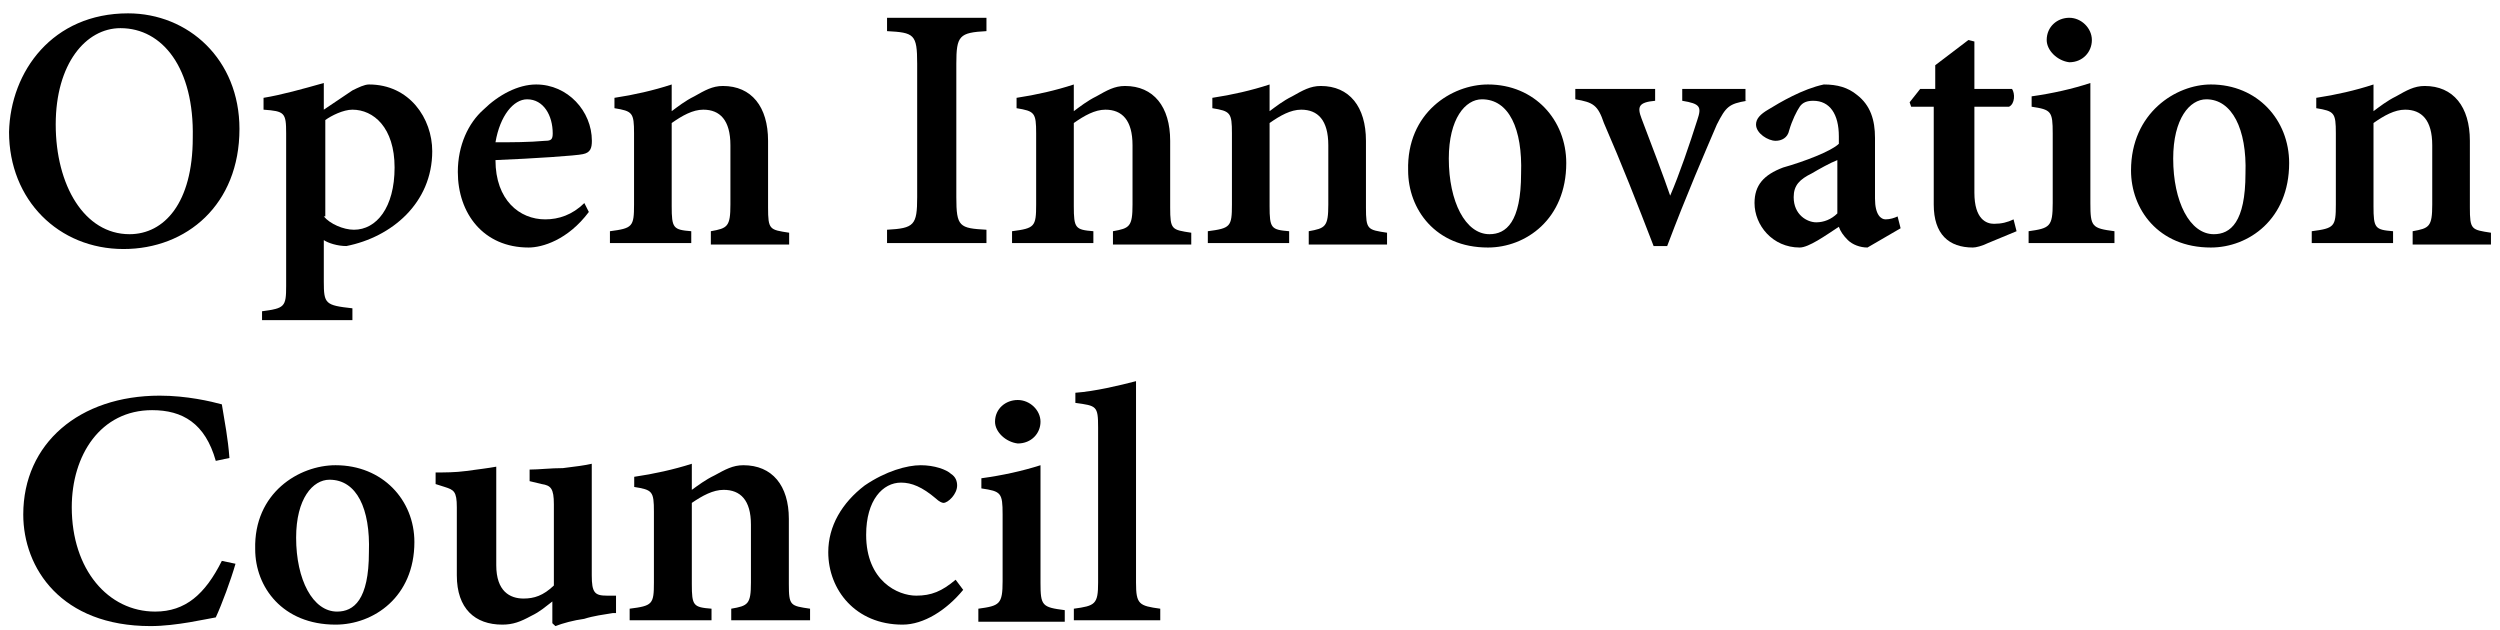 <svg xmlns="http://www.w3.org/2000/svg" xmlns:xlink="http://www.w3.org/1999/xlink" width="115px" height="29px" viewBox="0 0 115 29"><title>Group 3</title><desc>Created with Sketch.</desc><g id="Page-1" stroke="none" stroke-width="1" fill="none" fill-rule="evenodd"><g id="column" transform="translate(-61, -12)" fill="#000000" fill-rule="nonzero"><g id="oic" transform="translate(19, 10)"><g id="Group-3" transform="translate(42, 2)"><g id="Group"><path d="M5.889,0.614 C8.66,0.614 11.015,2.727 11.015,5.932 C11.015,9.409 8.59,11.455 5.681,11.455 C2.702,11.455 0.416,9.205 0.416,6.068 C0.485,3.273 2.425,0.614 5.889,0.614 L5.889,0.614 Z M5.542,1.295 C3.949,1.295 2.563,2.932 2.563,5.727 C2.563,8.523 3.88,10.773 5.958,10.773 C7.551,10.773 8.867,9.341 8.867,6.341 C8.937,3.136 7.482,1.295 5.542,1.295 L5.542,1.295 Z" id="Shape"></path><path d="M16.211,4.159 C16.488,4.023 16.765,3.886 16.973,3.886 C18.843,3.886 19.883,5.455 19.883,6.955 C19.883,9.341 18.012,10.909 15.934,11.318 C15.518,11.318 15.102,11.182 14.895,11.045 L14.895,12.955 C14.895,13.977 14.964,14.045 16.211,14.182 L16.211,14.727 L12.054,14.727 L12.054,14.318 C13.093,14.182 13.163,14.114 13.163,13.159 L13.163,6.136 C13.163,5.182 13.093,5.114 12.123,5.045 L12.123,4.5 C12.955,4.364 13.925,4.091 14.895,3.818 L14.895,5.045 L16.211,4.159 Z M14.895,9.955 C15.172,10.295 15.795,10.568 16.28,10.568 C17.319,10.568 18.151,9.545 18.151,7.705 C18.151,5.864 17.181,5.045 16.211,5.045 C15.795,5.045 15.241,5.318 14.964,5.523 L14.964,9.955 L14.895,9.955 Z" id="Shape"></path><path d="M27.087,9.75 C26.117,11.045 24.94,11.386 24.316,11.386 C22.238,11.386 21.06,9.818 21.06,7.909 C21.06,6.682 21.545,5.659 22.238,5.045 C22.931,4.364 23.831,3.886 24.663,3.886 L24.663,3.886 C26.117,3.886 27.226,5.114 27.226,6.477 C27.226,6.818 27.157,7.023 26.81,7.091 C26.533,7.159 24.524,7.295 22.792,7.364 C22.792,9.205 23.901,10.091 25.078,10.091 C25.702,10.091 26.325,9.886 26.88,9.341 L27.087,9.75 Z M22.792,6.545 C23.554,6.545 24.316,6.545 25.078,6.477 C25.355,6.477 25.425,6.409 25.425,6.136 C25.425,5.318 25.009,4.568 24.247,4.568 C23.623,4.568 23,5.318 22.792,6.545 Z" id="Shape"></path><path d="M32.699,11.182 L32.699,10.636 C33.461,10.5 33.599,10.432 33.599,9.409 L33.599,6.682 C33.599,5.523 33.114,5.045 32.352,5.045 C31.867,5.045 31.383,5.318 30.898,5.659 L30.898,9.477 C30.898,10.5 30.967,10.568 31.798,10.636 L31.798,11.182 L28.057,11.182 L28.057,10.636 C29.096,10.5 29.166,10.432 29.166,9.409 L29.166,6.136 C29.166,5.182 29.096,5.114 28.265,4.977 L28.265,4.5 C29.166,4.364 30.066,4.159 30.898,3.886 L30.898,5.114 C31.175,4.909 31.521,4.636 31.937,4.432 C32.422,4.159 32.768,3.955 33.253,3.955 C34.569,3.955 35.331,4.909 35.331,6.477 L35.331,9.545 C35.331,10.568 35.401,10.568 36.301,10.705 L36.301,11.25 L32.699,11.25 L32.699,11.182 Z" id="Path"></path><path d="M40.804,11.182 L40.804,10.568 C42.051,10.5 42.19,10.364 42.19,9.068 L42.19,2.932 C42.19,1.568 42.051,1.5 40.804,1.432 L40.804,0.818 L45.377,0.818 L45.377,1.432 C44.13,1.5 43.991,1.636 43.991,2.932 L43.991,9.068 C43.991,10.432 44.13,10.5 45.377,10.568 L45.377,11.182 L40.804,11.182 Z" id="Path"></path><path d="M51.196,11.182 L51.196,10.636 C51.958,10.5 52.096,10.432 52.096,9.409 L52.096,6.682 C52.096,5.523 51.611,5.045 50.849,5.045 C50.364,5.045 49.88,5.318 49.395,5.659 L49.395,9.477 C49.395,10.5 49.464,10.568 50.295,10.636 L50.295,11.182 L46.554,11.182 L46.554,10.636 C47.593,10.5 47.663,10.432 47.663,9.409 L47.663,6.136 C47.663,5.182 47.593,5.114 46.762,4.977 L46.762,4.5 C47.663,4.364 48.563,4.159 49.395,3.886 L49.395,5.114 C49.672,4.909 50.018,4.636 50.434,4.432 C50.919,4.159 51.265,3.955 51.75,3.955 C53.066,3.955 53.828,4.909 53.828,6.477 L53.828,9.545 C53.828,10.568 53.898,10.568 54.798,10.705 L54.798,11.25 L51.196,11.25 L51.196,11.182 Z" id="Path"></path><path d="M60.202,11.182 L60.202,10.636 C60.964,10.5 61.102,10.432 61.102,9.409 L61.102,6.682 C61.102,5.523 60.617,5.045 59.855,5.045 C59.37,5.045 58.886,5.318 58.401,5.659 L58.401,9.477 C58.401,10.5 58.47,10.568 59.301,10.636 L59.301,11.182 L55.56,11.182 L55.56,10.636 C56.599,10.5 56.669,10.432 56.669,9.409 L56.669,6.136 C56.669,5.182 56.599,5.114 55.768,4.977 L55.768,4.5 C56.669,4.364 57.569,4.159 58.401,3.886 L58.401,5.114 C58.678,4.909 59.024,4.636 59.44,4.432 C59.925,4.159 60.271,3.955 60.756,3.955 C62.072,3.955 62.834,4.909 62.834,6.477 L62.834,9.545 C62.834,10.568 62.904,10.568 63.804,10.705 L63.804,11.25 L60.202,11.25 L60.202,11.182 Z" id="Path"></path><path d="M68.446,3.886 C70.593,3.886 72.048,5.523 72.048,7.5 C72.048,10.091 70.178,11.386 68.446,11.386 C66.021,11.386 64.774,9.614 64.774,7.841 C64.705,5.182 66.783,3.886 68.446,3.886 L68.446,3.886 Z M68.169,4.568 C67.407,4.568 66.645,5.455 66.645,7.295 C66.645,9.273 67.407,10.773 68.515,10.773 C69.277,10.773 69.97,10.227 69.97,7.977 C70.039,5.932 69.416,4.568 68.169,4.568 L68.169,4.568 Z" id="Shape"></path><path d="M80.361,4.636 C79.53,4.773 79.392,4.909 78.976,5.727 C78.422,7.023 77.59,8.932 76.69,11.318 L76.066,11.318 C75.304,9.341 74.611,7.568 73.78,5.659 C73.503,4.841 73.295,4.705 72.464,4.568 L72.464,4.091 L76.136,4.091 L76.136,4.636 C75.373,4.705 75.304,4.909 75.512,5.455 C75.928,6.545 76.551,8.182 76.828,9 C77.244,8.045 77.729,6.614 78.075,5.523 C78.283,4.909 78.214,4.773 77.383,4.636 L77.383,4.091 L80.292,4.091 L80.292,4.636 L80.361,4.636 Z" id="Path"></path><path d="M85.904,11.386 C85.557,11.386 85.211,11.25 85.003,11.045 C84.795,10.841 84.657,10.636 84.587,10.432 C83.964,10.841 83.202,11.386 82.786,11.386 C81.539,11.386 80.708,10.364 80.708,9.341 C80.708,8.523 81.123,8.045 82.024,7.705 C82.994,7.432 84.241,6.955 84.587,6.614 L84.587,6.273 C84.587,5.25 84.172,4.636 83.41,4.636 C83.133,4.636 82.925,4.705 82.786,4.909 C82.648,5.114 82.44,5.523 82.301,6 C82.232,6.341 81.955,6.477 81.678,6.477 C81.331,6.477 80.777,6.136 80.777,5.727 C80.777,5.455 80.985,5.25 81.331,5.045 C81.886,4.705 82.925,4.091 83.895,3.886 C84.518,3.886 85.003,4.023 85.419,4.364 C86.042,4.841 86.25,5.523 86.25,6.341 L86.25,9.136 C86.25,9.886 86.527,10.091 86.735,10.091 C86.943,10.091 87.151,10.023 87.289,9.955 L87.428,10.5 L85.904,11.386 Z M84.518,7.364 C84.172,7.5 83.687,7.773 83.34,7.977 C82.786,8.25 82.509,8.523 82.509,9.068 C82.509,9.886 83.133,10.227 83.548,10.227 C83.895,10.227 84.241,10.091 84.518,9.818 L84.518,7.364 Z" id="Shape"></path><path d="M91.446,11.182 C91.169,11.318 90.892,11.386 90.753,11.386 C89.645,11.386 88.952,10.773 88.952,9.409 L88.952,4.909 L87.913,4.909 L87.843,4.705 L88.328,4.091 L89.021,4.091 L89.021,3 L90.545,1.841 L90.822,1.909 L90.822,4.091 L92.554,4.091 C92.693,4.295 92.693,4.773 92.416,4.909 L90.822,4.909 L90.822,8.864 C90.822,10.091 91.377,10.295 91.723,10.295 C92.069,10.295 92.346,10.227 92.623,10.091 L92.762,10.636 L91.446,11.182 Z" id="Path"></path><path d="M93.316,11.182 L93.316,10.636 C94.286,10.5 94.425,10.432 94.425,9.341 L94.425,6.136 C94.425,5.114 94.355,5.045 93.455,4.909 L93.455,4.432 C94.425,4.295 95.325,4.091 96.157,3.818 L96.157,9.341 C96.157,10.432 96.226,10.5 97.265,10.636 L97.265,11.182 L93.316,11.182 L93.316,11.182 Z M94.148,1.841 C94.148,1.227 94.633,0.818 95.187,0.818 C95.741,0.818 96.226,1.295 96.226,1.841 C96.226,2.386 95.81,2.864 95.187,2.864 C94.633,2.795 94.148,2.318 94.148,1.841 Z" id="Shape"></path><path d="M101.699,3.886 C103.846,3.886 105.301,5.523 105.301,7.5 C105.301,10.091 103.431,11.386 101.699,11.386 C99.274,11.386 98.027,9.614 98.027,7.841 C98.027,5.182 100.105,3.886 101.699,3.886 L101.699,3.886 Z M101.491,4.568 C100.729,4.568 99.967,5.455 99.967,7.295 C99.967,9.273 100.729,10.773 101.837,10.773 C102.599,10.773 103.292,10.227 103.292,7.977 C103.361,5.932 102.669,4.568 101.491,4.568 L101.491,4.568 Z" id="Shape"></path><path d="M110.982,11.182 L110.982,10.636 C111.744,10.5 111.883,10.432 111.883,9.409 L111.883,6.682 C111.883,5.523 111.398,5.045 110.636,5.045 C110.151,5.045 109.666,5.318 109.181,5.659 L109.181,9.477 C109.181,10.5 109.25,10.568 110.081,10.636 L110.081,11.182 L106.34,11.182 L106.34,10.636 C107.38,10.5 107.449,10.432 107.449,9.409 L107.449,6.136 C107.449,5.182 107.38,5.114 106.548,4.977 L106.548,4.5 C107.449,4.364 108.349,4.159 109.181,3.886 L109.181,5.114 C109.458,4.909 109.804,4.636 110.22,4.432 C110.705,4.159 111.051,3.955 111.536,3.955 C112.852,3.955 113.614,4.909 113.614,6.477 L113.614,9.545 C113.614,10.568 113.684,10.568 114.584,10.705 L114.584,11.25 L110.982,11.25 L110.982,11.182 Z" id="Path"></path></g><g id="Group" transform="translate(1, 17)"><path d="M9.833,8.933 C9.624,9.667 9.205,10.8 8.926,11.4 C8.508,11.467 7.113,11.8 5.928,11.8 C1.813,11.8 0.07,9.133 0.07,6.667 C0.07,3.4 2.65,1.2 6.346,1.2 C7.601,1.2 8.717,1.467 9.205,1.6 C9.345,2.467 9.484,3.133 9.554,4.067 L8.926,4.2 C8.438,2.467 7.392,1.867 5.997,1.867 C3.626,1.867 2.301,3.933 2.301,6.333 C2.301,9.2 3.975,11.133 6.137,11.133 C7.532,11.133 8.438,10.333 9.205,8.8 L9.833,8.933 Z" id="Path"></path><path d="M14.436,4.4 C16.597,4.4 18.062,6 18.062,7.933 C18.062,10.467 16.179,11.733 14.436,11.733 C11.995,11.733 10.739,10 10.739,8.267 C10.67,5.667 12.762,4.4 14.436,4.4 L14.436,4.4 Z M14.157,5.067 C13.389,5.067 12.622,5.933 12.622,7.733 C12.622,9.667 13.389,11.133 14.505,11.133 C15.272,11.133 15.97,10.6 15.97,8.4 C16.039,6.4 15.412,5.067 14.157,5.067 L14.157,5.067 Z" id="Shape"></path><path d="M27.197,11.2 C26.779,11.267 26.291,11.333 25.872,11.467 C25.384,11.533 24.896,11.667 24.547,11.8 L24.408,11.667 L24.408,10.667 C24.059,10.933 23.85,11.133 23.432,11.333 C22.943,11.6 22.595,11.733 22.107,11.733 C20.851,11.733 20.014,11 20.014,9.467 L20.014,6.333 C20.014,5.6 19.875,5.533 19.457,5.4 L19.038,5.267 L19.038,4.733 C19.457,4.733 19.945,4.733 20.433,4.667 C20.921,4.6 21.479,4.533 21.828,4.467 C21.828,5.067 21.828,5.933 21.828,6.8 L21.828,9 C21.828,10.2 22.455,10.533 23.083,10.533 C23.571,10.533 23.989,10.4 24.478,9.933 L24.478,6.2 C24.478,5.467 24.338,5.333 23.92,5.267 L23.362,5.133 L23.362,4.6 C23.78,4.6 24.338,4.533 24.896,4.533 C25.454,4.467 25.942,4.4 26.221,4.333 L26.221,9.467 C26.221,10.267 26.361,10.4 26.918,10.4 L27.337,10.4 L27.337,11.2 L27.197,11.2 Z" id="Path"></path><path d="M32.637,11.533 L32.637,11 C33.404,10.867 33.543,10.8 33.543,9.8 L33.543,7.133 C33.543,6 33.055,5.533 32.288,5.533 C31.8,5.533 31.312,5.8 30.824,6.133 L30.824,9.867 C30.824,10.867 30.893,10.933 31.73,11 L31.73,11.533 L27.964,11.533 L27.964,11 C29.011,10.867 29.08,10.8 29.08,9.8 L29.08,6.533 C29.08,5.6 29.011,5.533 28.174,5.4 L28.174,4.933 C29.08,4.8 29.987,4.6 30.824,4.333 L30.824,5.533 C31.103,5.333 31.451,5.067 31.87,4.867 C32.358,4.6 32.707,4.4 33.195,4.4 C34.52,4.4 35.287,5.333 35.287,6.867 L35.287,9.867 C35.287,10.867 35.357,10.867 36.263,11 L36.263,11.533 L32.637,11.533 L32.637,11.533 Z" id="Path"></path><path d="M43.307,10.133 C42.539,11.067 41.493,11.733 40.517,11.733 C38.355,11.733 37.1,10.133 37.1,8.4 C37.1,7.2 37.728,6.133 38.774,5.333 C39.75,4.667 40.726,4.4 41.354,4.4 L41.354,4.4 C41.982,4.4 42.539,4.6 42.749,4.8 C42.958,4.933 43.028,5.133 43.028,5.333 C43.028,5.733 42.609,6.133 42.4,6.133 C42.33,6.133 42.191,6.067 42.051,5.933 C41.424,5.4 40.936,5.2 40.447,5.2 C39.611,5.2 38.843,6 38.843,7.6 C38.843,9.733 40.308,10.4 41.145,10.4 C41.842,10.4 42.33,10.2 42.958,9.667 L43.307,10.133 Z" id="Path"></path><path d="M44.004,11.533 L44.004,11 C44.98,10.867 45.12,10.8 45.12,9.733 L45.12,6.667 C45.12,5.667 45.05,5.6 44.143,5.467 L44.143,5 C45.12,4.867 46.026,4.667 46.863,4.4 L46.863,9.8 C46.863,10.867 46.933,10.933 47.979,11.067 L47.979,11.6 L44.004,11.6 L44.004,11.533 Z M44.771,2.4 C44.771,1.8 45.259,1.4 45.817,1.4 C46.375,1.4 46.863,1.867 46.863,2.4 C46.863,2.933 46.445,3.4 45.817,3.4 C45.259,3.333 44.771,2.867 44.771,2.4 Z" id="Shape"></path><path d="M48.397,11.533 L48.397,11 C49.374,10.867 49.513,10.8 49.513,9.8 L49.513,2.667 C49.513,1.667 49.443,1.667 48.467,1.533 L48.467,1.067 C49.374,1 50.489,0.733 51.257,0.533 L51.257,9.8 C51.257,10.8 51.396,10.867 52.372,11 L52.372,11.533 L48.397,11.533 Z" id="Path"></path></g></g></g></g></g></svg>